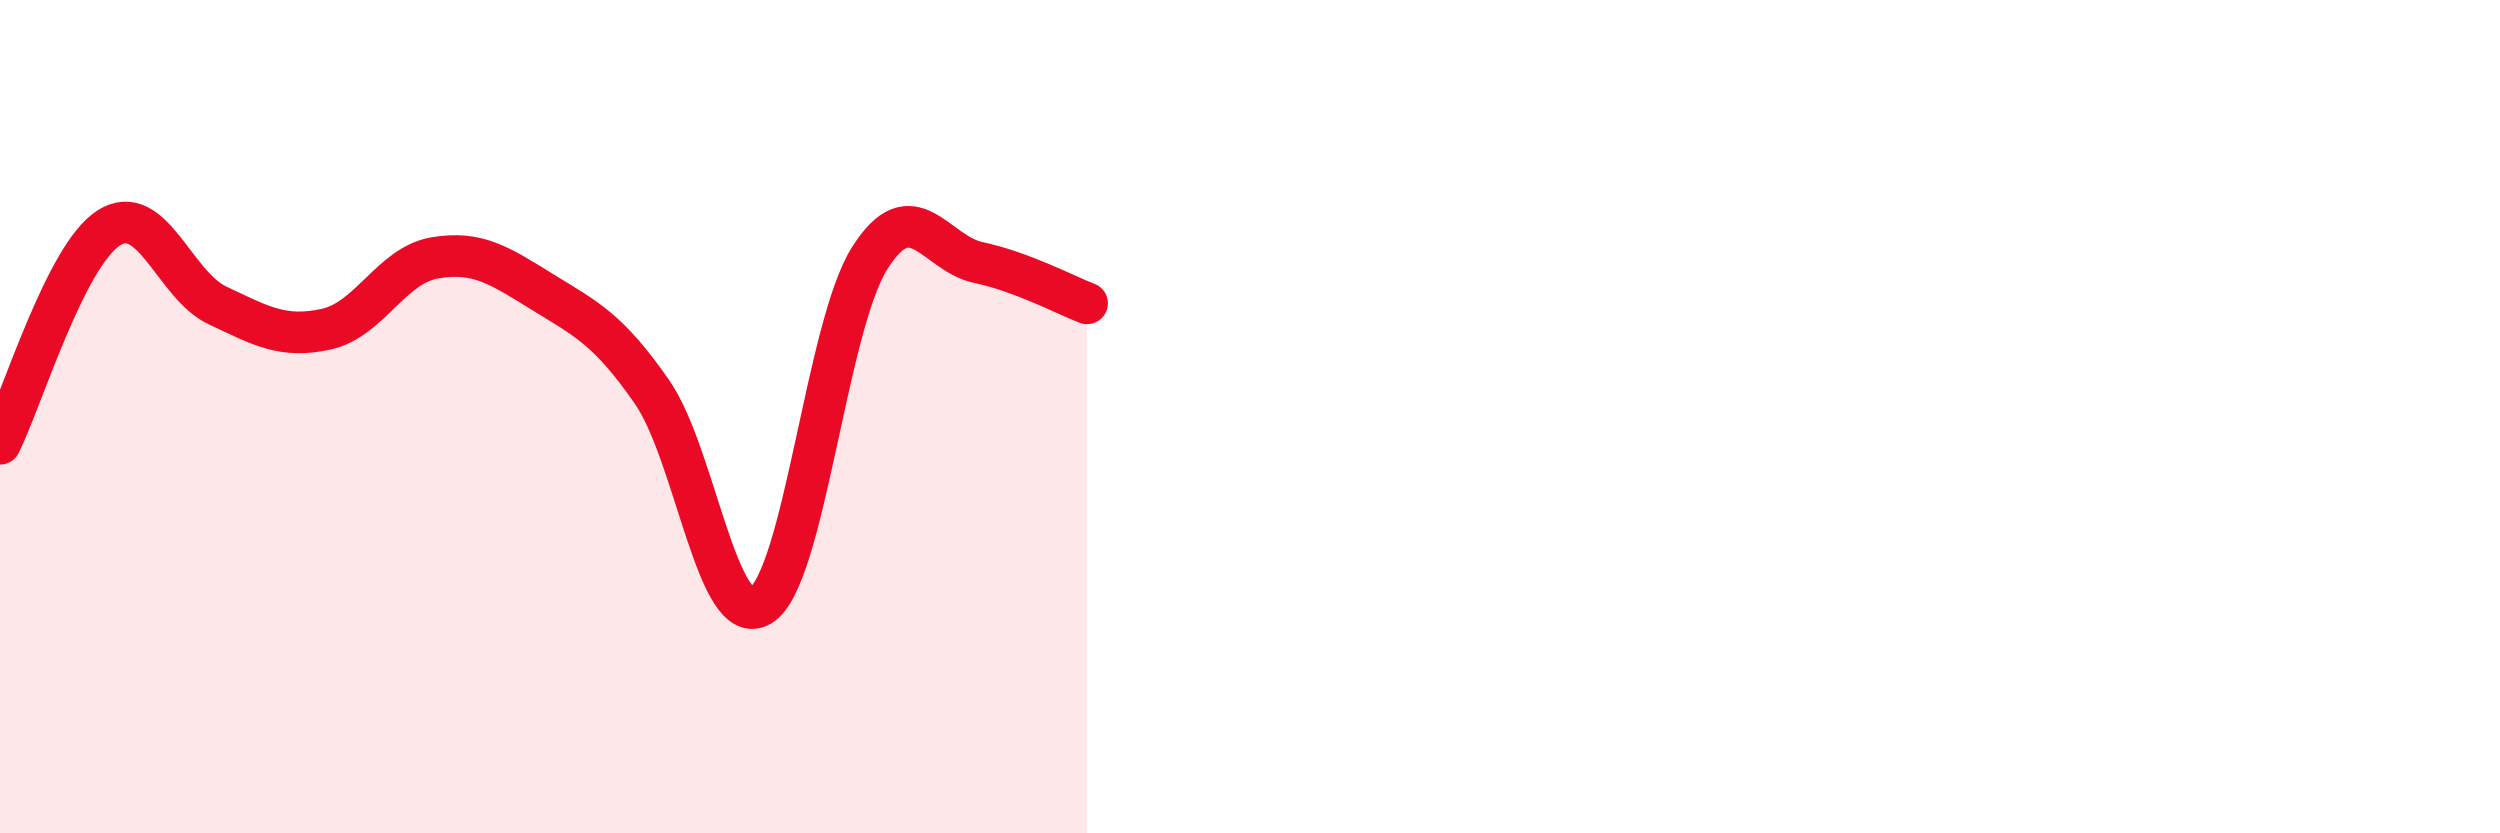 
    <svg width="60" height="20" viewBox="0 0 60 20" xmlns="http://www.w3.org/2000/svg">
      <path
        d="M 0,10.65 C 0.52,9.61 1.57,6.13 2.61,5.47 C 3.65,4.81 4.18,6.84 5.22,7.33 C 6.26,7.82 6.79,8.13 7.83,7.9 C 8.87,7.67 9.39,6.37 10.43,6.19 C 11.47,6.01 12,6.38 13.04,7.02 C 14.08,7.66 14.61,7.91 15.65,9.41 C 16.69,10.91 17.22,15.17 18.26,14.53 C 19.3,13.89 19.83,7.85 20.87,6.2 C 21.91,4.55 22.44,6.08 23.48,6.3 C 24.52,6.52 25.57,7.08 26.09,7.28L26.09 20L0 20Z"
        fill="#EB0A25"
        opacity="0.1"
        stroke-linecap="round"
        stroke-linejoin="round"
      />
      <path
        d="M 0,10.65 C 0.52,9.61 1.57,6.13 2.61,5.47 C 3.65,4.81 4.18,6.84 5.22,7.33 C 6.26,7.82 6.79,8.13 7.83,7.9 C 8.87,7.67 9.39,6.37 10.43,6.19 C 11.47,6.01 12,6.38 13.04,7.02 C 14.08,7.66 14.61,7.91 15.65,9.41 C 16.69,10.91 17.22,15.17 18.26,14.53 C 19.3,13.89 19.83,7.85 20.87,6.2 C 21.91,4.55 22.44,6.08 23.48,6.3 C 24.52,6.52 25.57,7.08 26.09,7.28"
        stroke="#EB0A25"
        stroke-width="1"
        fill="none"
        stroke-linecap="round"
        stroke-linejoin="round"
      />
    </svg>
  